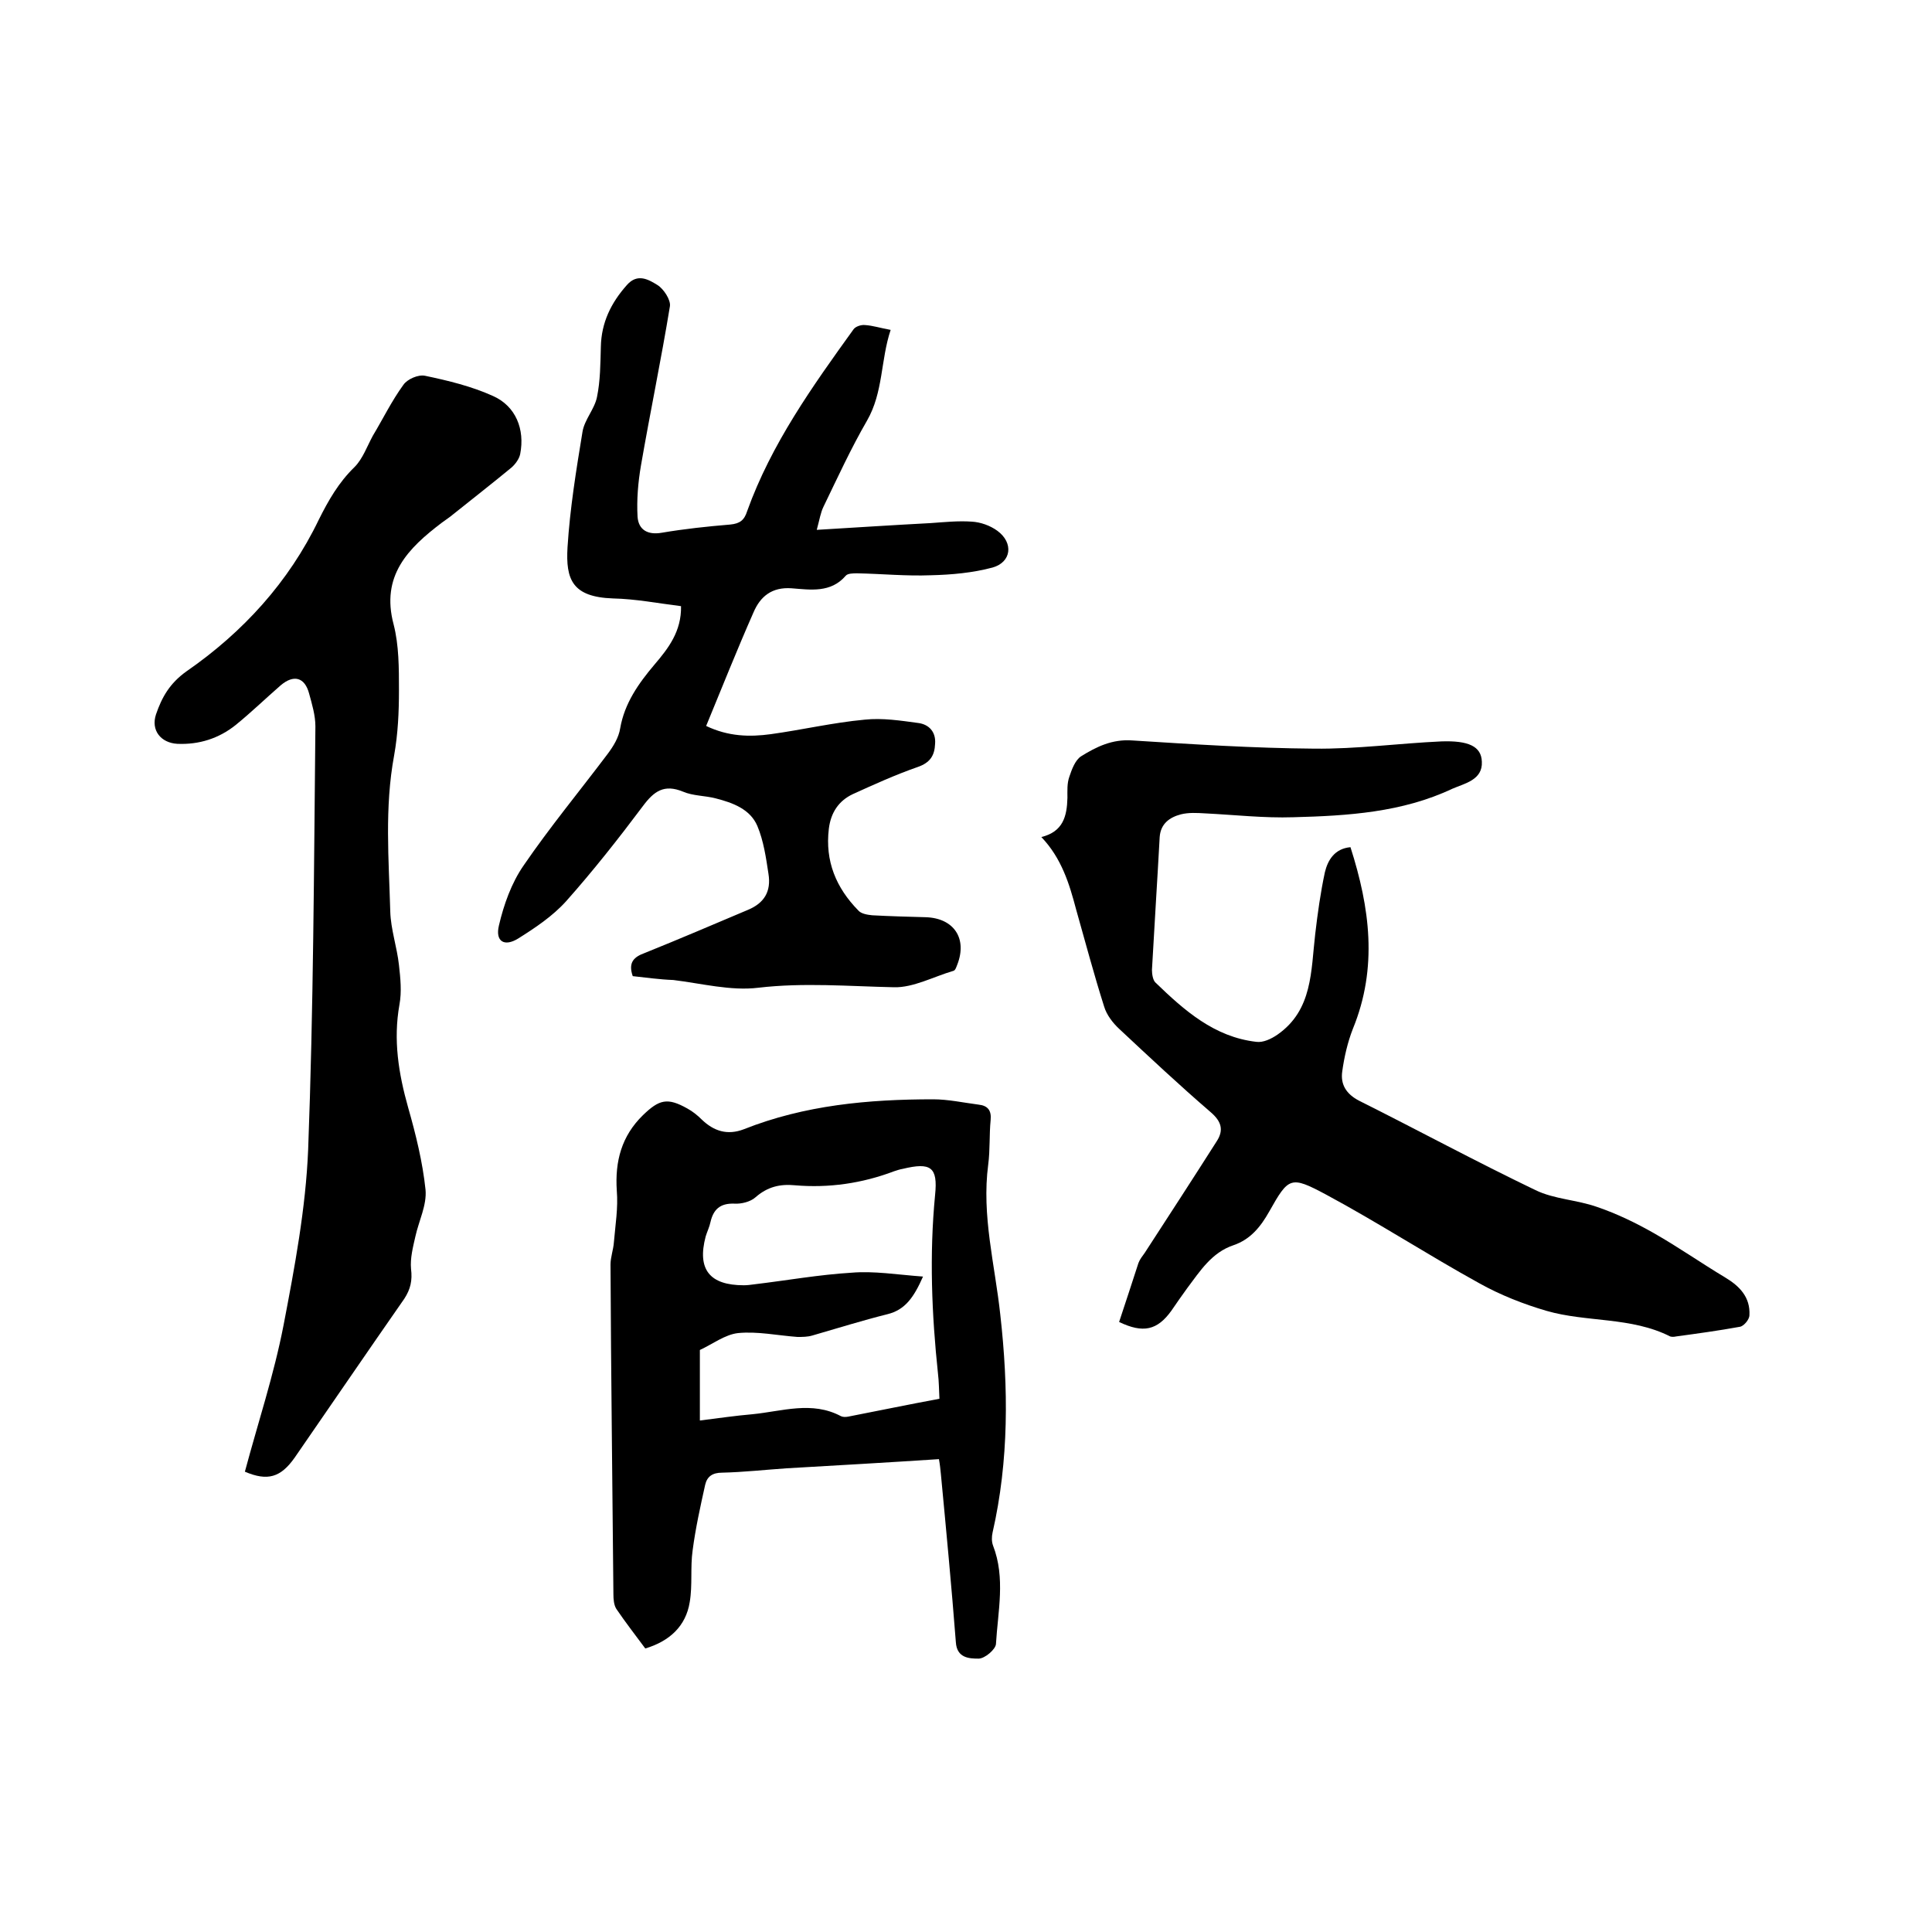 <svg enable-background="new 0 0 400 400" viewBox="0 0 400 400" xmlns="http://www.w3.org/2000/svg"><path d="m231.7 273.7c1.4-4.2 2.7-8.2 4-12.2.3-.8.8-1.4 1.3-2.1 5-7.7 10-15.4 14.9-23.1 1.5-2.3 1-4.1-1.2-6-6.5-5.6-12.8-11.5-19-17.3-1.3-1.2-2.6-2.9-3.1-4.6-2.1-6.6-3.9-13.4-5.8-20.1-1.4-5.3-3-10.6-7.2-15 4.5-1.1 5.3-4.3 5.4-8.1 0-1.5-.1-3 .4-4.4.5-1.5 1.2-3.4 2.4-4.2 3.2-2 6.5-3.6 10.6-3.3 12.6.8 25.1 1.6 37.7 1.7 8.8.1 17.5-1.1 26.3-1.5 5.6-.2 8.3 1 8.4 4.2.2 3.8-3.6 4.5-6.1 5.6-10.4 4.9-21.6 5.6-32.9 5.9-6.1.2-12.2-.5-18.3-.8-1.7-.1-3.4-.2-5 .2-2.3.6-4.2 1.9-4.4 4.7-.5 9.2-1.1 18.4-1.6 27.5 0 .9.2 2.1.7 2.6 6 5.8 12.2 11.3 20.9 12.3 1.4.2 3.1-.6 4.4-1.5 7.3-5.1 6.9-13.2 7.8-20.8.5-4.3 1.1-8.6 2-12.8.6-2.5 2-4.9 5.3-5.2 4 12.5 5.7 24.9.5 37.6-1.1 2.8-1.8 5.9-2.2 8.8-.4 2.7.8 4.7 3.5 6.1 12.2 6.1 24.2 12.6 36.5 18.5 3.9 1.9 8.6 2 12.8 3.5 4.1 1.4 8 3.3 11.7 5.4 5.1 2.9 9.8 6.2 14.8 9.2 3 1.8 5.2 4.1 5 7.8 0 .9-1.2 2.3-2 2.4-4.4.8-8.8 1.4-13.2 2-.4.1-.9.1-1.2 0-8.1-4.1-17.3-2.9-25.6-5.3-4.8-1.4-9.6-3.3-13.9-5.7-10.7-5.9-21-12.6-31.8-18.4-7.3-3.9-7.7-3.6-11.7 3.5-1.8 3.2-3.9 5.8-7.4 7-4.5 1.5-6.9 5.3-9.6 8.9-1.1 1.5-2.2 3.1-3.3 4.7-2.9 4-5.8 4.7-10.8 2.3z"/><path d="m131 202.1c-1-2.9.3-4 2.5-4.8 7.2-2.9 14.2-5.9 21.3-8.9 3.4-1.4 4.9-3.8 4.3-7.5-.5-3.3-1-6.8-2.3-9.9-1.5-3.5-5.1-4.8-8.6-5.7-2.3-.6-4.7-.5-6.8-1.4-3.9-1.6-6-.1-8.3 3-5.1 6.8-10.3 13.4-15.9 19.7-2.8 3.1-6.4 5.5-9.9 7.7-2.9 1.8-4.8.6-4-2.7 1-4.3 2.6-8.8 5.1-12.4 5.4-7.9 11.6-15.4 17.4-23.1 1.2-1.6 2.3-3.4 2.6-5.3.9-5.2 3.8-9.3 7.1-13.2 2.9-3.4 5.6-6.9 5.5-12.1-4.8-.6-9.4-1.5-14.1-1.6-8.4-.3-9.8-3.9-9.4-10.6.5-8 1.8-16 3.1-23.9.4-2.5 2.5-4.7 3-7.2.7-3.4.7-6.9.8-10.4.1-5 2.1-9.1 5.4-12.8 2.2-2.5 4.5-1.1 6.3 0 1.3.8 2.8 3.1 2.6 4.4-1.8 11-4.1 22-6 33-.6 3.5-.9 7.1-.7 10.6.2 2.7 2.1 3.8 5 3.3 4.7-.8 9.4-1.3 14.2-1.7 2-.2 2.9-.9 3.5-2.8 5-13.9 13.5-25.8 22-37.6.4-.6 1.6-1 2.4-.9 1.6.1 3.1.6 5.3 1-2.1 6.3-1.5 12.9-4.9 18.8-3.3 5.7-6.1 11.8-9 17.8-.6 1.2-.8 2.6-1.4 4.8 8.3-.5 16-1 23.6-1.4 2.8-.2 5.7-.5 8.5-.3 1.8.1 3.8.8 5.3 1.9 3.4 2.5 2.9 6.5-1 7.6-4.1 1.1-8.5 1.5-12.8 1.6-5.1.2-10.1-.3-15.2-.4-.8 0-2 0-2.4.5-3.1 3.6-7.3 2.9-11.2 2.6-4.1-.3-6.5 1.7-7.9 5-3.4 7.7-6.5 15.5-9.8 23.5 4.6 2.2 9 2.3 13.4 1.7 6.5-.9 12.9-2.4 19.4-3 3.7-.4 7.5.2 11.2.7 2.1.3 3.6 1.8 3.4 4.3-.1 2.4-1 3.9-3.6 4.8-4.6 1.6-9 3.6-13.4 5.6-3 1.4-4.6 3.9-5 7.2-.8 6.7 1.5 12.2 6.1 16.9.6.7 1.9.9 2.9 1 3.7.2 7.4.3 11.1.4 5.8.2 8.6 4.4 6.5 9.8-.2.5-.4 1.2-.8 1.3-4.1 1.2-8.3 3.5-12.3 3.4-9.4-.2-18.7-1-28.1.1-5.7.7-11.8-.9-17.6-1.6-2.8-.1-5.6-.5-8.4-.8z"/><path d="m50.7 304.7c2.7-10.1 6-20 8-30.3 2.3-12 4.6-24.2 5.1-36.4 1.1-29.2 1.2-58.4 1.5-87.6 0-2.3-.7-4.6-1.3-6.8-.9-3.4-3.2-4-5.9-1.7-3.1 2.7-6.1 5.6-9.3 8.2-3.5 2.8-7.6 4.1-12.1 3.9-3.4-.2-5.5-2.8-4.4-6.1 1.2-3.5 2.8-6.4 6.3-8.9 11.7-8.1 21.2-18.5 27.4-31.4 2-4 4.1-7.7 7.4-10.9 1.7-1.7 2.6-4.3 3.8-6.5 2.1-3.5 3.9-7.2 6.3-10.5.8-1.2 3.1-2.2 4.5-1.9 4.8 1 9.7 2.2 14.1 4.2 4.7 2.1 6.6 6.9 5.6 12-.2 1-1 2.1-1.8 2.8-4 3.3-8.1 6.5-12.1 9.7-.7.6-1.5 1.1-2.3 1.7-7 5.3-12.7 11-10 21.1 1.1 4.3 1.1 9 1.1 13.6 0 4.5-.2 9-1 13.5-2 10.8-1.1 21.5-.8 32.3.1 3.7 1.4 7.4 1.8 11.1.3 2.7.6 5.5.1 8.2-1.3 7.3-.2 14.2 1.8 21.3 1.6 5.6 3 11.3 3.6 17 .3 3.2-1.4 6.5-2.1 9.7-.5 2.2-1.1 4.5-.9 6.7.3 2.4-.1 4.2-1.4 6.2-7.6 10.9-15.1 21.9-22.7 32.9-2.9 4.1-5.6 4.9-10.3 2.9z"/><path d="m194.4 302.1c-10.7.7-21.2 1.3-31.6 1.9-4.4.3-8.9.8-13.3.9-2 0-3.1.8-3.5 2.5-1 4.5-2 9-2.6 13.6-.5 3.5 0 7.2-.6 10.7-.8 5-4.2 8.1-9.2 9.6-2-2.7-4.1-5.4-6-8.2-.5-.8-.6-2-.6-3-.2-22.8-.5-45.5-.6-68.3 0-1.5.6-3.1.7-4.6.3-3.6.9-7.1.6-10.7-.4-6.1 1-11.3 5.4-15.6 3.4-3.3 5.1-3.7 9.2-1.4 1.1.6 2.1 1.4 3 2.3 2.5 2.4 5.3 3.3 8.7 2 12.6-5 25.8-6.2 39.2-6.2 3.1 0 6.3.7 9.4 1.1 1.9.2 2.7 1.2 2.5 3.2-.3 3-.1 6.2-.5 9.2-1.4 10.6 1.4 20.8 2.5 31.1 1.7 15.1 1.8 30.2-1.6 45.1-.2.9-.2 1.9.1 2.7 2.6 6.7 1 13.6.6 20.4-.1 1.1-2.3 3-3.6 3-1.9 0-4.5-.1-4.7-3.4-.9-11.6-2-23.2-3.1-34.8-.1-1-.2-2-.4-3.1zm-3.3-37.8c-1.9 4.3-3.7 6.9-7.4 7.8-5.2 1.3-10.3 2.9-15.5 4.4-1 .3-2.1.3-3.1.3-4.1-.3-8.3-1.2-12.3-.8-2.7.3-5.3 2.3-7.9 3.5v14.6c4-.5 7.4-1 10.9-1.3 6.1-.6 12.3-2.8 18.3.4.4.2 1 .2 1.5.1 6.2-1.2 12.4-2.5 18.9-3.7-.1-1.9-.1-3.6-.3-5.2-1.3-12.3-1.8-24.6-.6-37 .6-5.8-.9-6.8-6.7-5.4-.6.1-1.2.3-1.8.5-6.6 2.5-13.5 3.5-20.5 2.9-3.1-.3-5.7.3-8.2 2.5-1 .9-2.9 1.4-4.4 1.3-2.9-.1-4.3 1.2-4.9 3.8-.2 1-.7 2-1 3-1.8 6.8.8 10.1 7.9 10.1.7 0 1.5-.1 2.2-.2 6.7-.8 13.4-2 20.1-2.4 4.6-.4 9.4.4 14.8.8z"/></svg>
